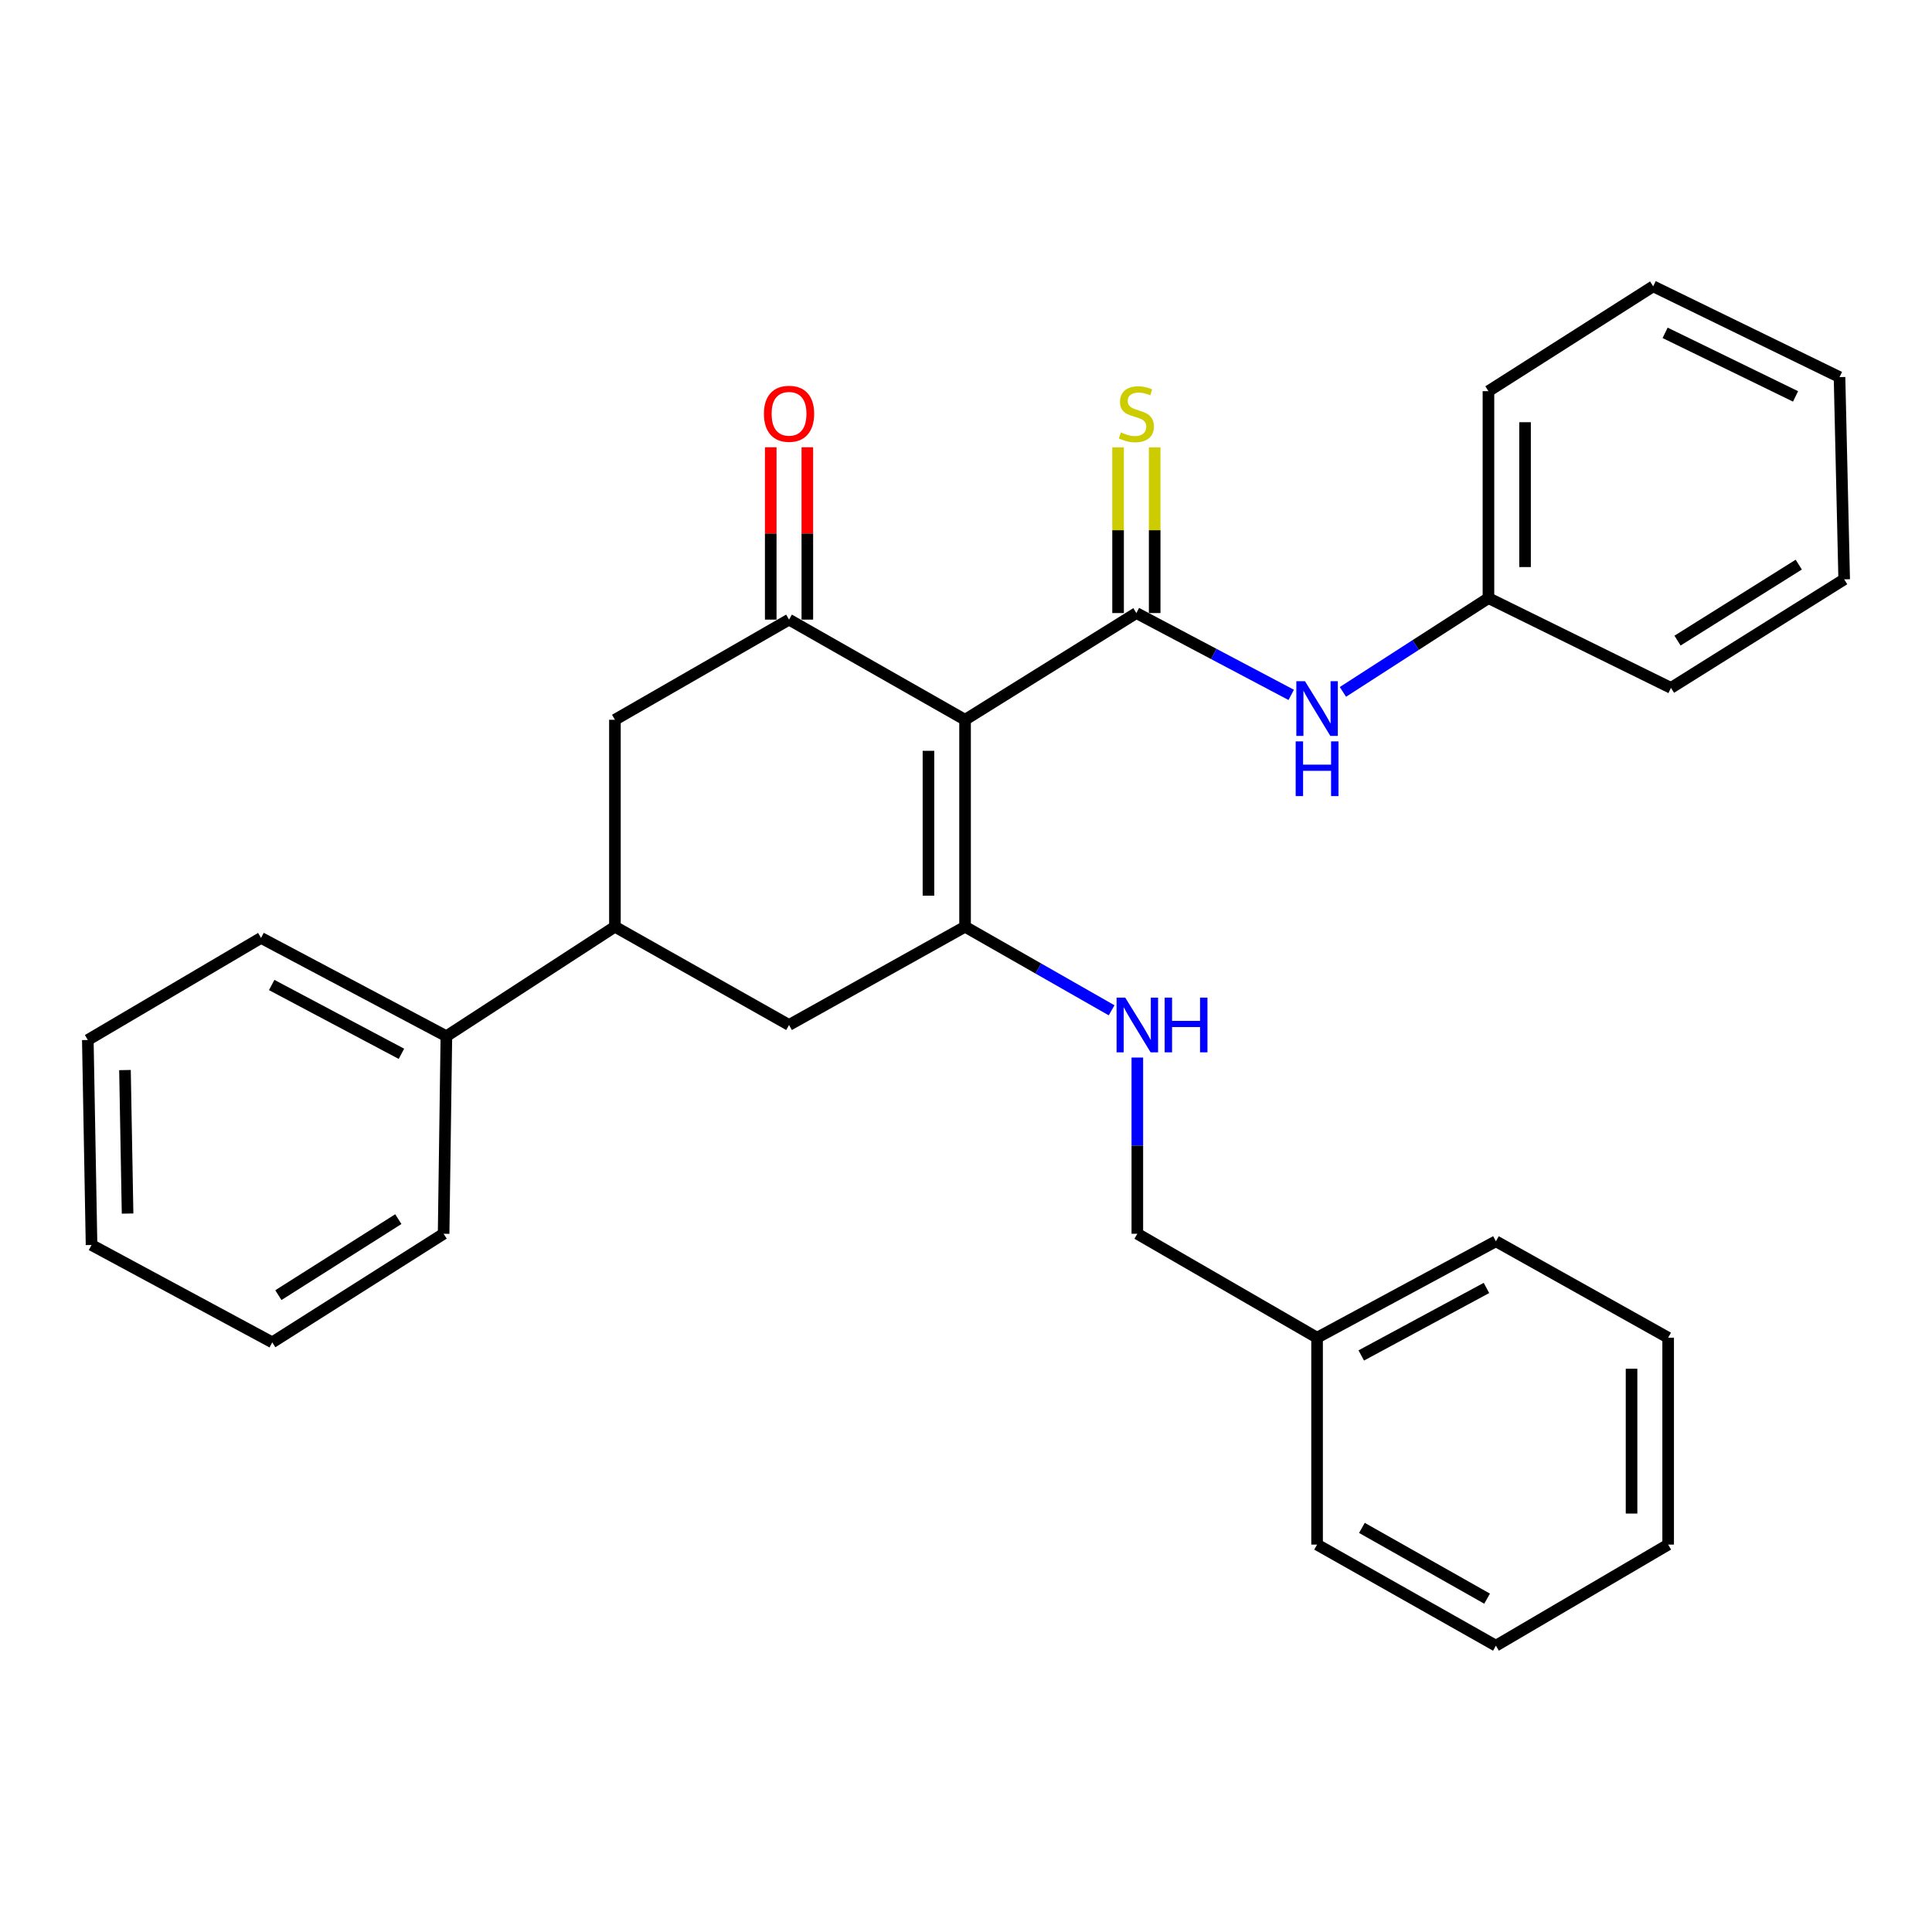 <?xml version='1.0' encoding='iso-8859-1'?>
<svg version='1.1' baseProfile='full'
              xmlns='http://www.w3.org/2000/svg'
                      xmlns:rdkit='http://www.rdkit.org/xml'
                      xmlns:xlink='http://www.w3.org/1999/xlink'
                  xml:space='preserve'
width='1000px' height='1000px' viewBox='0 0 1000 1000'>
<!-- END OF HEADER -->
<rect style='opacity:1.0;fill:#FFFFFF;stroke:none' width='1000' height='1000' x='0' y='0'> </rect>
<path class='bond-0' d='M 499.516,372.554 L 588.185,317.314' style='fill:none;fill-rule:evenodd;stroke:#000000;stroke-width:6px;stroke-linecap:butt;stroke-linejoin:miter;stroke-opacity:1' />
<path class='bond-1' d='M 499.516,372.554 L 499.516,479.664' style='fill:none;fill-rule:evenodd;stroke:#000000;stroke-width:6px;stroke-linecap:butt;stroke-linejoin:miter;stroke-opacity:1' />
<path class='bond-1' d='M 480.569,388.62 L 480.569,463.598' style='fill:none;fill-rule:evenodd;stroke:#000000;stroke-width:6px;stroke-linecap:butt;stroke-linejoin:miter;stroke-opacity:1' />
<path class='bond-2' d='M 499.516,372.554 L 408.405,320.714' style='fill:none;fill-rule:evenodd;stroke:#000000;stroke-width:6px;stroke-linecap:butt;stroke-linejoin:miter;stroke-opacity:1' />
<path class='bond-3' d='M 588.185,317.314 L 628.259,338.492' style='fill:none;fill-rule:evenodd;stroke:#000000;stroke-width:6px;stroke-linecap:butt;stroke-linejoin:miter;stroke-opacity:1' />
<path class='bond-3' d='M 628.259,338.492 L 668.332,359.67' style='fill:none;fill-rule:evenodd;stroke:#0000FF;stroke-width:6px;stroke-linecap:butt;stroke-linejoin:miter;stroke-opacity:1' />
<path class='bond-8' d='M 597.658,317.314 L 597.658,274.432' style='fill:none;fill-rule:evenodd;stroke:#000000;stroke-width:6px;stroke-linecap:butt;stroke-linejoin:miter;stroke-opacity:1' />
<path class='bond-8' d='M 597.658,274.432 L 597.658,231.549' style='fill:none;fill-rule:evenodd;stroke:#CCCC00;stroke-width:6px;stroke-linecap:butt;stroke-linejoin:miter;stroke-opacity:1' />
<path class='bond-8' d='M 578.712,317.314 L 578.712,274.432' style='fill:none;fill-rule:evenodd;stroke:#000000;stroke-width:6px;stroke-linecap:butt;stroke-linejoin:miter;stroke-opacity:1' />
<path class='bond-8' d='M 578.712,274.432 L 578.712,231.549' style='fill:none;fill-rule:evenodd;stroke:#CCCC00;stroke-width:6px;stroke-linecap:butt;stroke-linejoin:miter;stroke-opacity:1' />
<path class='bond-4' d='M 499.516,479.664 L 408.405,530.525' style='fill:none;fill-rule:evenodd;stroke:#000000;stroke-width:6px;stroke-linecap:butt;stroke-linejoin:miter;stroke-opacity:1' />
<path class='bond-7' d='M 499.516,479.664 L 537.445,501.299' style='fill:none;fill-rule:evenodd;stroke:#000000;stroke-width:6px;stroke-linecap:butt;stroke-linejoin:miter;stroke-opacity:1' />
<path class='bond-7' d='M 537.445,501.299 L 575.373,522.935' style='fill:none;fill-rule:evenodd;stroke:#0000FF;stroke-width:6px;stroke-linecap:butt;stroke-linejoin:miter;stroke-opacity:1' />
<path class='bond-6' d='M 408.405,320.714 L 318.283,372.554' style='fill:none;fill-rule:evenodd;stroke:#000000;stroke-width:6px;stroke-linecap:butt;stroke-linejoin:miter;stroke-opacity:1' />
<path class='bond-9' d='M 417.878,320.714 L 417.878,276.114' style='fill:none;fill-rule:evenodd;stroke:#000000;stroke-width:6px;stroke-linecap:butt;stroke-linejoin:miter;stroke-opacity:1' />
<path class='bond-9' d='M 417.878,276.114 L 417.878,231.514' style='fill:none;fill-rule:evenodd;stroke:#FF0000;stroke-width:6px;stroke-linecap:butt;stroke-linejoin:miter;stroke-opacity:1' />
<path class='bond-9' d='M 398.931,320.714 L 398.931,276.114' style='fill:none;fill-rule:evenodd;stroke:#000000;stroke-width:6px;stroke-linecap:butt;stroke-linejoin:miter;stroke-opacity:1' />
<path class='bond-9' d='M 398.931,276.114 L 398.931,231.514' style='fill:none;fill-rule:evenodd;stroke:#FF0000;stroke-width:6px;stroke-linecap:butt;stroke-linejoin:miter;stroke-opacity:1' />
<path class='bond-12' d='M 695.095,358.122 L 732.757,333.85' style='fill:none;fill-rule:evenodd;stroke:#0000FF;stroke-width:6px;stroke-linecap:butt;stroke-linejoin:miter;stroke-opacity:1' />
<path class='bond-12' d='M 732.757,333.85 L 770.418,309.578' style='fill:none;fill-rule:evenodd;stroke:#000000;stroke-width:6px;stroke-linecap:butt;stroke-linejoin:miter;stroke-opacity:1' />
<path class='bond-29' d='M 408.405,530.525 L 318.283,479.664' style='fill:none;fill-rule:evenodd;stroke:#000000;stroke-width:6px;stroke-linecap:butt;stroke-linejoin:miter;stroke-opacity:1' />
<path class='bond-5' d='M 318.283,479.664 L 318.283,372.554' style='fill:none;fill-rule:evenodd;stroke:#000000;stroke-width:6px;stroke-linecap:butt;stroke-linejoin:miter;stroke-opacity:1' />
<path class='bond-10' d='M 318.283,479.664 L 231.045,536.346' style='fill:none;fill-rule:evenodd;stroke:#000000;stroke-width:6px;stroke-linecap:butt;stroke-linejoin:miter;stroke-opacity:1' />
<path class='bond-11' d='M 588.68,547.386 L 588.68,592.99' style='fill:none;fill-rule:evenodd;stroke:#0000FF;stroke-width:6px;stroke-linecap:butt;stroke-linejoin:miter;stroke-opacity:1' />
<path class='bond-11' d='M 588.68,592.99 L 588.68,638.593' style='fill:none;fill-rule:evenodd;stroke:#000000;stroke-width:6px;stroke-linecap:butt;stroke-linejoin:miter;stroke-opacity:1' />
<path class='bond-14' d='M 231.045,536.346 L 135.113,485.464' style='fill:none;fill-rule:evenodd;stroke:#000000;stroke-width:6px;stroke-linecap:butt;stroke-linejoin:miter;stroke-opacity:1' />
<path class='bond-14' d='M 207.778,545.451 L 140.625,509.834' style='fill:none;fill-rule:evenodd;stroke:#000000;stroke-width:6px;stroke-linecap:butt;stroke-linejoin:miter;stroke-opacity:1' />
<path class='bond-15' d='M 231.045,536.346 L 229.614,638.593' style='fill:none;fill-rule:evenodd;stroke:#000000;stroke-width:6px;stroke-linecap:butt;stroke-linejoin:miter;stroke-opacity:1' />
<path class='bond-13' d='M 588.68,638.593 L 681.717,692.39' style='fill:none;fill-rule:evenodd;stroke:#000000;stroke-width:6px;stroke-linecap:butt;stroke-linejoin:miter;stroke-opacity:1' />
<path class='bond-16' d='M 770.418,309.578 L 770.418,202.468' style='fill:none;fill-rule:evenodd;stroke:#000000;stroke-width:6px;stroke-linecap:butt;stroke-linejoin:miter;stroke-opacity:1' />
<path class='bond-16' d='M 789.364,293.511 L 789.364,218.534' style='fill:none;fill-rule:evenodd;stroke:#000000;stroke-width:6px;stroke-linecap:butt;stroke-linejoin:miter;stroke-opacity:1' />
<path class='bond-17' d='M 770.418,309.578 L 864.897,356.06' style='fill:none;fill-rule:evenodd;stroke:#000000;stroke-width:6px;stroke-linecap:butt;stroke-linejoin:miter;stroke-opacity:1' />
<path class='bond-18' d='M 681.717,692.39 L 774.281,642.477' style='fill:none;fill-rule:evenodd;stroke:#000000;stroke-width:6px;stroke-linecap:butt;stroke-linejoin:miter;stroke-opacity:1' />
<path class='bond-18' d='M 704.594,701.58 L 769.389,666.64' style='fill:none;fill-rule:evenodd;stroke:#000000;stroke-width:6px;stroke-linecap:butt;stroke-linejoin:miter;stroke-opacity:1' />
<path class='bond-19' d='M 681.717,692.39 L 681.717,799.48' style='fill:none;fill-rule:evenodd;stroke:#000000;stroke-width:6px;stroke-linecap:butt;stroke-linejoin:miter;stroke-opacity:1' />
<path class='bond-21' d='M 135.113,485.464 L 45.455,538.293' style='fill:none;fill-rule:evenodd;stroke:#000000;stroke-width:6px;stroke-linecap:butt;stroke-linejoin:miter;stroke-opacity:1' />
<path class='bond-20' d='M 229.614,638.593 L 140.923,694.801' style='fill:none;fill-rule:evenodd;stroke:#000000;stroke-width:6px;stroke-linecap:butt;stroke-linejoin:miter;stroke-opacity:1' />
<path class='bond-20' d='M 206.168,631.021 L 144.085,670.366' style='fill:none;fill-rule:evenodd;stroke:#000000;stroke-width:6px;stroke-linecap:butt;stroke-linejoin:miter;stroke-opacity:1' />
<path class='bond-23' d='M 770.418,202.468 L 855.687,148.197' style='fill:none;fill-rule:evenodd;stroke:#000000;stroke-width:6px;stroke-linecap:butt;stroke-linejoin:miter;stroke-opacity:1' />
<path class='bond-22' d='M 864.897,356.06 L 954.545,299.873' style='fill:none;fill-rule:evenodd;stroke:#000000;stroke-width:6px;stroke-linecap:butt;stroke-linejoin:miter;stroke-opacity:1' />
<path class='bond-22' d='M 868.283,331.578 L 931.037,292.247' style='fill:none;fill-rule:evenodd;stroke:#000000;stroke-width:6px;stroke-linecap:butt;stroke-linejoin:miter;stroke-opacity:1' />
<path class='bond-25' d='M 774.281,642.477 L 863.434,692.39' style='fill:none;fill-rule:evenodd;stroke:#000000;stroke-width:6px;stroke-linecap:butt;stroke-linejoin:miter;stroke-opacity:1' />
<path class='bond-24' d='M 681.717,799.48 L 774.281,851.803' style='fill:none;fill-rule:evenodd;stroke:#000000;stroke-width:6px;stroke-linecap:butt;stroke-linejoin:miter;stroke-opacity:1' />
<path class='bond-24' d='M 704.925,790.834 L 769.72,827.461' style='fill:none;fill-rule:evenodd;stroke:#000000;stroke-width:6px;stroke-linecap:butt;stroke-linejoin:miter;stroke-opacity:1' />
<path class='bond-26' d='M 140.923,694.801 L 47.381,644.403' style='fill:none;fill-rule:evenodd;stroke:#000000;stroke-width:6px;stroke-linecap:butt;stroke-linejoin:miter;stroke-opacity:1' />
<path class='bond-31' d='M 45.455,538.293 L 47.381,644.403' style='fill:none;fill-rule:evenodd;stroke:#000000;stroke-width:6px;stroke-linecap:butt;stroke-linejoin:miter;stroke-opacity:1' />
<path class='bond-31' d='M 64.687,553.865 L 66.035,628.143' style='fill:none;fill-rule:evenodd;stroke:#000000;stroke-width:6px;stroke-linecap:butt;stroke-linejoin:miter;stroke-opacity:1' />
<path class='bond-27' d='M 954.545,299.873 L 952.135,195.194' style='fill:none;fill-rule:evenodd;stroke:#000000;stroke-width:6px;stroke-linecap:butt;stroke-linejoin:miter;stroke-opacity:1' />
<path class='bond-30' d='M 855.687,148.197 L 952.135,195.194' style='fill:none;fill-rule:evenodd;stroke:#000000;stroke-width:6px;stroke-linecap:butt;stroke-linejoin:miter;stroke-opacity:1' />
<path class='bond-30' d='M 861.855,172.278 L 929.368,205.177' style='fill:none;fill-rule:evenodd;stroke:#000000;stroke-width:6px;stroke-linecap:butt;stroke-linejoin:miter;stroke-opacity:1' />
<path class='bond-28' d='M 774.281,851.803 L 863.434,799.48' style='fill:none;fill-rule:evenodd;stroke:#000000;stroke-width:6px;stroke-linecap:butt;stroke-linejoin:miter;stroke-opacity:1' />
<path class='bond-32' d='M 863.434,692.39 L 863.434,799.48' style='fill:none;fill-rule:evenodd;stroke:#000000;stroke-width:6px;stroke-linecap:butt;stroke-linejoin:miter;stroke-opacity:1' />
<path class='bond-32' d='M 844.488,708.454 L 844.488,783.416' style='fill:none;fill-rule:evenodd;stroke:#000000;stroke-width:6px;stroke-linecap:butt;stroke-linejoin:miter;stroke-opacity:1' />
<path  class='atom-4' d='M 675.457 352.584
L 684.737 367.584
Q 685.657 369.064, 687.137 371.744
Q 688.617 374.424, 688.697 374.584
L 688.697 352.584
L 692.457 352.584
L 692.457 380.904
L 688.577 380.904
L 678.617 364.504
Q 677.457 362.584, 676.217 360.384
Q 675.017 358.184, 674.657 357.504
L 674.657 380.904
L 670.977 380.904
L 670.977 352.584
L 675.457 352.584
' fill='#0000FF'/>
<path  class='atom-4' d='M 670.637 383.736
L 674.477 383.736
L 674.477 395.776
L 688.957 395.776
L 688.957 383.736
L 692.797 383.736
L 692.797 412.056
L 688.957 412.056
L 688.957 398.976
L 674.477 398.976
L 674.477 412.056
L 670.637 412.056
L 670.637 383.736
' fill='#0000FF'/>
<path  class='atom-8' d='M 582.42 516.365
L 591.7 531.365
Q 592.62 532.845, 594.1 535.525
Q 595.58 538.205, 595.66 538.365
L 595.66 516.365
L 599.42 516.365
L 599.42 544.685
L 595.54 544.685
L 585.58 528.285
Q 584.42 526.365, 583.18 524.165
Q 581.98 521.965, 581.62 521.285
L 581.62 544.685
L 577.94 544.685
L 577.94 516.365
L 582.42 516.365
' fill='#0000FF'/>
<path  class='atom-8' d='M 602.82 516.365
L 606.66 516.365
L 606.66 528.405
L 621.14 528.405
L 621.14 516.365
L 624.98 516.365
L 624.98 544.685
L 621.14 544.685
L 621.14 531.605
L 606.66 531.605
L 606.66 544.685
L 602.82 544.685
L 602.82 516.365
' fill='#0000FF'/>
<path  class='atom-9' d='M 580.185 223.808
Q 580.505 223.928, 581.825 224.488
Q 583.145 225.048, 584.585 225.408
Q 586.065 225.728, 587.505 225.728
Q 590.185 225.728, 591.745 224.448
Q 593.305 223.128, 593.305 220.848
Q 593.305 219.288, 592.505 218.328
Q 591.745 217.368, 590.545 216.848
Q 589.345 216.328, 587.345 215.728
Q 584.825 214.968, 583.305 214.248
Q 581.825 213.528, 580.745 212.008
Q 579.705 210.488, 579.705 207.928
Q 579.705 204.368, 582.105 202.168
Q 584.545 199.968, 589.345 199.968
Q 592.625 199.968, 596.345 201.528
L 595.425 204.608
Q 592.025 203.208, 589.465 203.208
Q 586.705 203.208, 585.185 204.368
Q 583.665 205.488, 583.705 207.448
Q 583.705 208.968, 584.465 209.888
Q 585.265 210.808, 586.385 211.328
Q 587.545 211.848, 589.465 212.448
Q 592.025 213.248, 593.545 214.048
Q 595.065 214.848, 596.145 216.488
Q 597.265 218.088, 597.265 220.848
Q 597.265 224.768, 594.625 226.888
Q 592.025 228.968, 587.665 228.968
Q 585.145 228.968, 583.225 228.408
Q 581.345 227.888, 579.105 226.968
L 580.185 223.808
' fill='#CCCC00'/>
<path  class='atom-10' d='M 395.405 214.168
Q 395.405 207.368, 398.765 203.568
Q 402.125 199.768, 408.405 199.768
Q 414.685 199.768, 418.045 203.568
Q 421.405 207.368, 421.405 214.168
Q 421.405 221.048, 418.005 224.968
Q 414.605 228.848, 408.405 228.848
Q 402.165 228.848, 398.765 224.968
Q 395.405 221.088, 395.405 214.168
M 408.405 225.648
Q 412.725 225.648, 415.045 222.768
Q 417.405 219.848, 417.405 214.168
Q 417.405 208.608, 415.045 205.808
Q 412.725 202.968, 408.405 202.968
Q 404.085 202.968, 401.725 205.768
Q 399.405 208.568, 399.405 214.168
Q 399.405 219.888, 401.725 222.768
Q 404.085 225.648, 408.405 225.648
' fill='#FF0000'/>
</svg>
